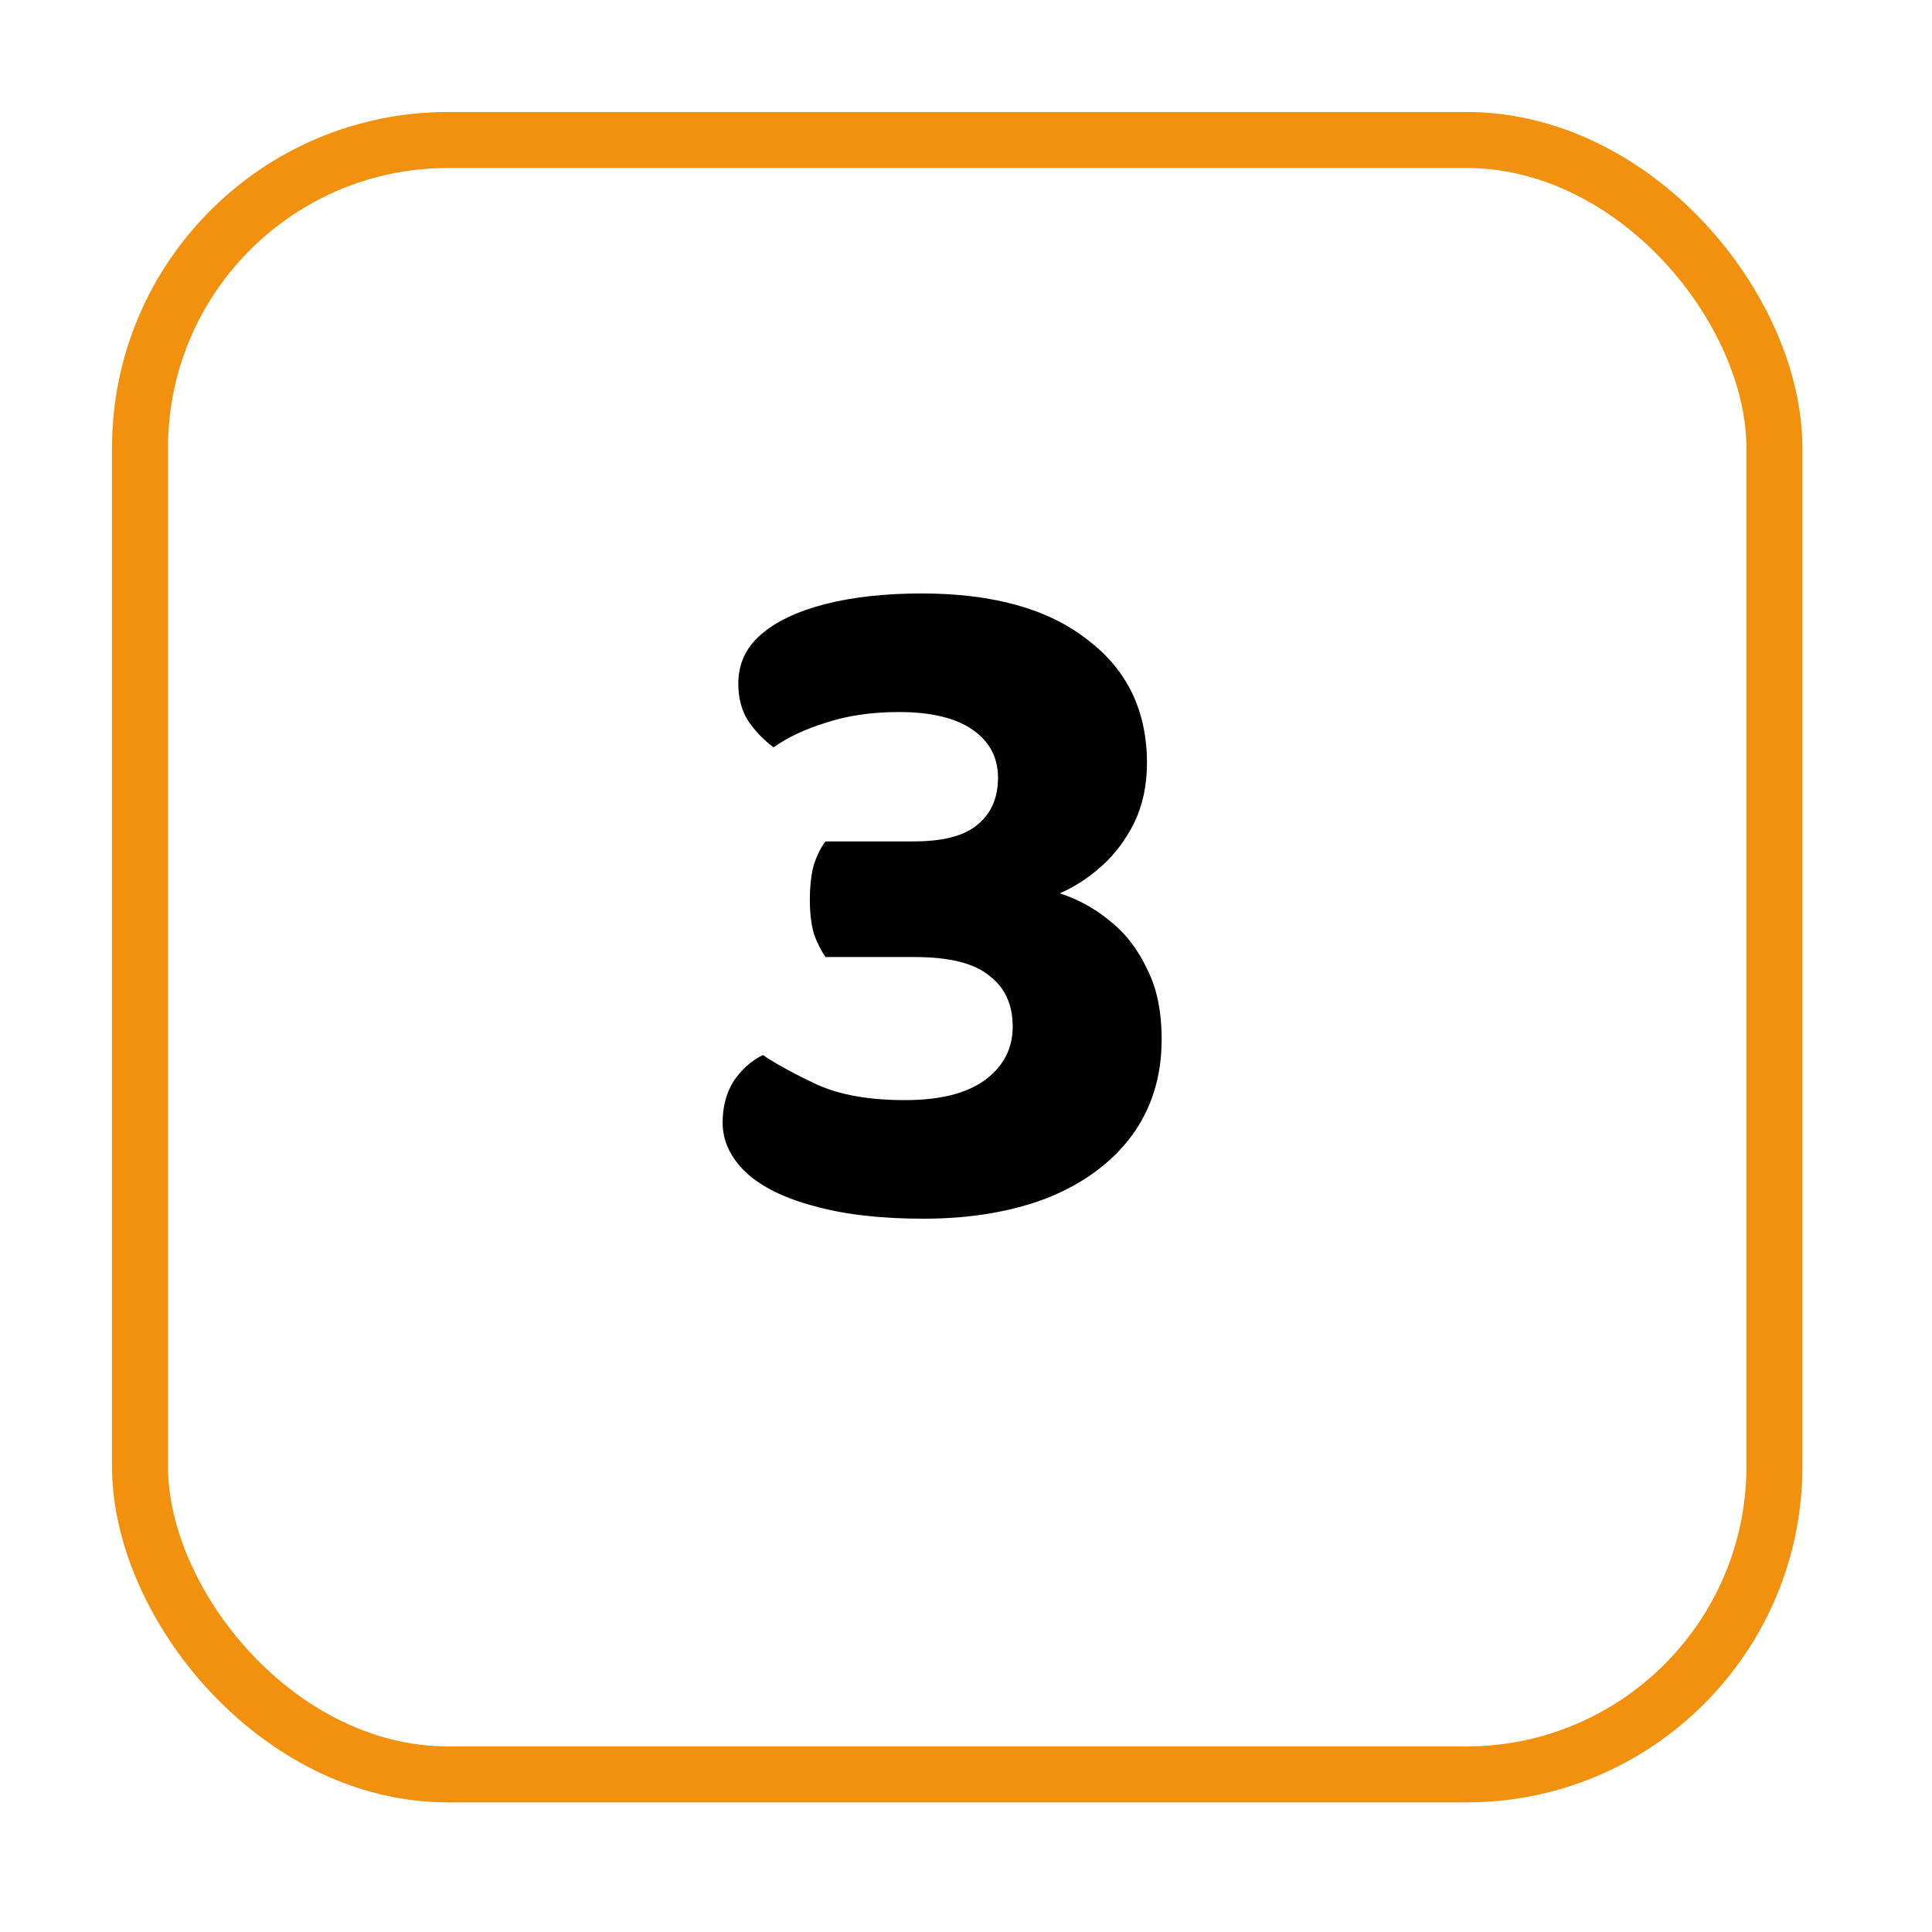 <svg width="69" height="69" viewBox="0 0 69 69" fill="none" xmlns="http://www.w3.org/2000/svg">
<g filter="url(#filter0_d_2125_931)">
<rect x="4" y="2" width="60.372" height="60.372" rx="12" fill="white"/>
<rect x="5" y="3" width="58.372" height="58.372" rx="11" stroke="#F2910D" stroke-width="2"/>
</g>
<path d="M32.913 21.195C35.456 21.195 37.428 21.743 38.828 22.84C40.252 23.913 40.963 25.383 40.963 27.25C40.963 28.043 40.812 28.755 40.508 29.385C40.205 29.992 39.82 30.505 39.353 30.925C38.886 31.345 38.385 31.672 37.848 31.905C38.502 32.115 39.096 32.442 39.633 32.885C40.193 33.328 40.636 33.9 40.963 34.6C41.313 35.277 41.488 36.117 41.488 37.12C41.488 38.45 41.127 39.605 40.403 40.585C39.68 41.542 38.676 42.277 37.393 42.79C36.11 43.28 34.64 43.525 32.983 43.525C31.443 43.525 30.137 43.373 29.063 43.07C28.013 42.79 27.208 42.393 26.648 41.88C26.088 41.343 25.808 40.748 25.808 40.095C25.808 39.535 25.936 39.045 26.193 38.625C26.473 38.205 26.823 37.89 27.243 37.68C27.733 38.007 28.375 38.357 29.168 38.73C29.985 39.103 31.035 39.29 32.318 39.29C33.555 39.29 34.5 39.057 35.153 38.59C35.83 38.1 36.168 37.458 36.168 36.665C36.168 35.872 35.888 35.265 35.328 34.845C34.791 34.402 33.905 34.18 32.668 34.18H29.483C29.32 33.947 29.18 33.667 29.063 33.34C28.97 32.99 28.923 32.593 28.923 32.15C28.923 31.66 28.97 31.24 29.063 30.89C29.18 30.54 29.32 30.26 29.483 30.05H32.633C33.683 30.05 34.441 29.852 34.908 29.455C35.398 29.058 35.643 28.498 35.643 27.775C35.643 27.052 35.34 26.48 34.733 26.06C34.127 25.64 33.252 25.43 32.108 25.43C31.128 25.43 30.253 25.558 29.483 25.815C28.736 26.048 28.118 26.34 27.628 26.69C27.278 26.433 26.975 26.118 26.718 25.745C26.485 25.372 26.368 24.928 26.368 24.415C26.368 23.715 26.637 23.132 27.173 22.665C27.71 22.198 28.468 21.837 29.448 21.58C30.451 21.323 31.607 21.195 32.913 21.195Z" fill="black"/>
<defs>
<filter id="filter0_d_2125_931" x="0" y="0" width="68.372" height="68.372" filterUnits="userSpaceOnUse" color-interpolation-filters="sRGB">
<feFlood flood-opacity="0" result="BackgroundImageFix"/>
<feColorMatrix in="SourceAlpha" type="matrix" values="0 0 0 0 0 0 0 0 0 0 0 0 0 0 0 0 0 0 127 0" result="hardAlpha"/>
<feOffset dy="2"/>
<feGaussianBlur stdDeviation="2"/>
<feComposite in2="hardAlpha" operator="out"/>
<feColorMatrix type="matrix" values="0 0 0 0 0 0 0 0 0 0 0 0 0 0 0 0 0 0 0.12 0"/>
<feBlend mode="normal" in2="BackgroundImageFix" result="effect1_dropShadow_2125_931"/>
<feBlend mode="normal" in="SourceGraphic" in2="effect1_dropShadow_2125_931" result="shape"/>
</filter>
</defs>
</svg>
